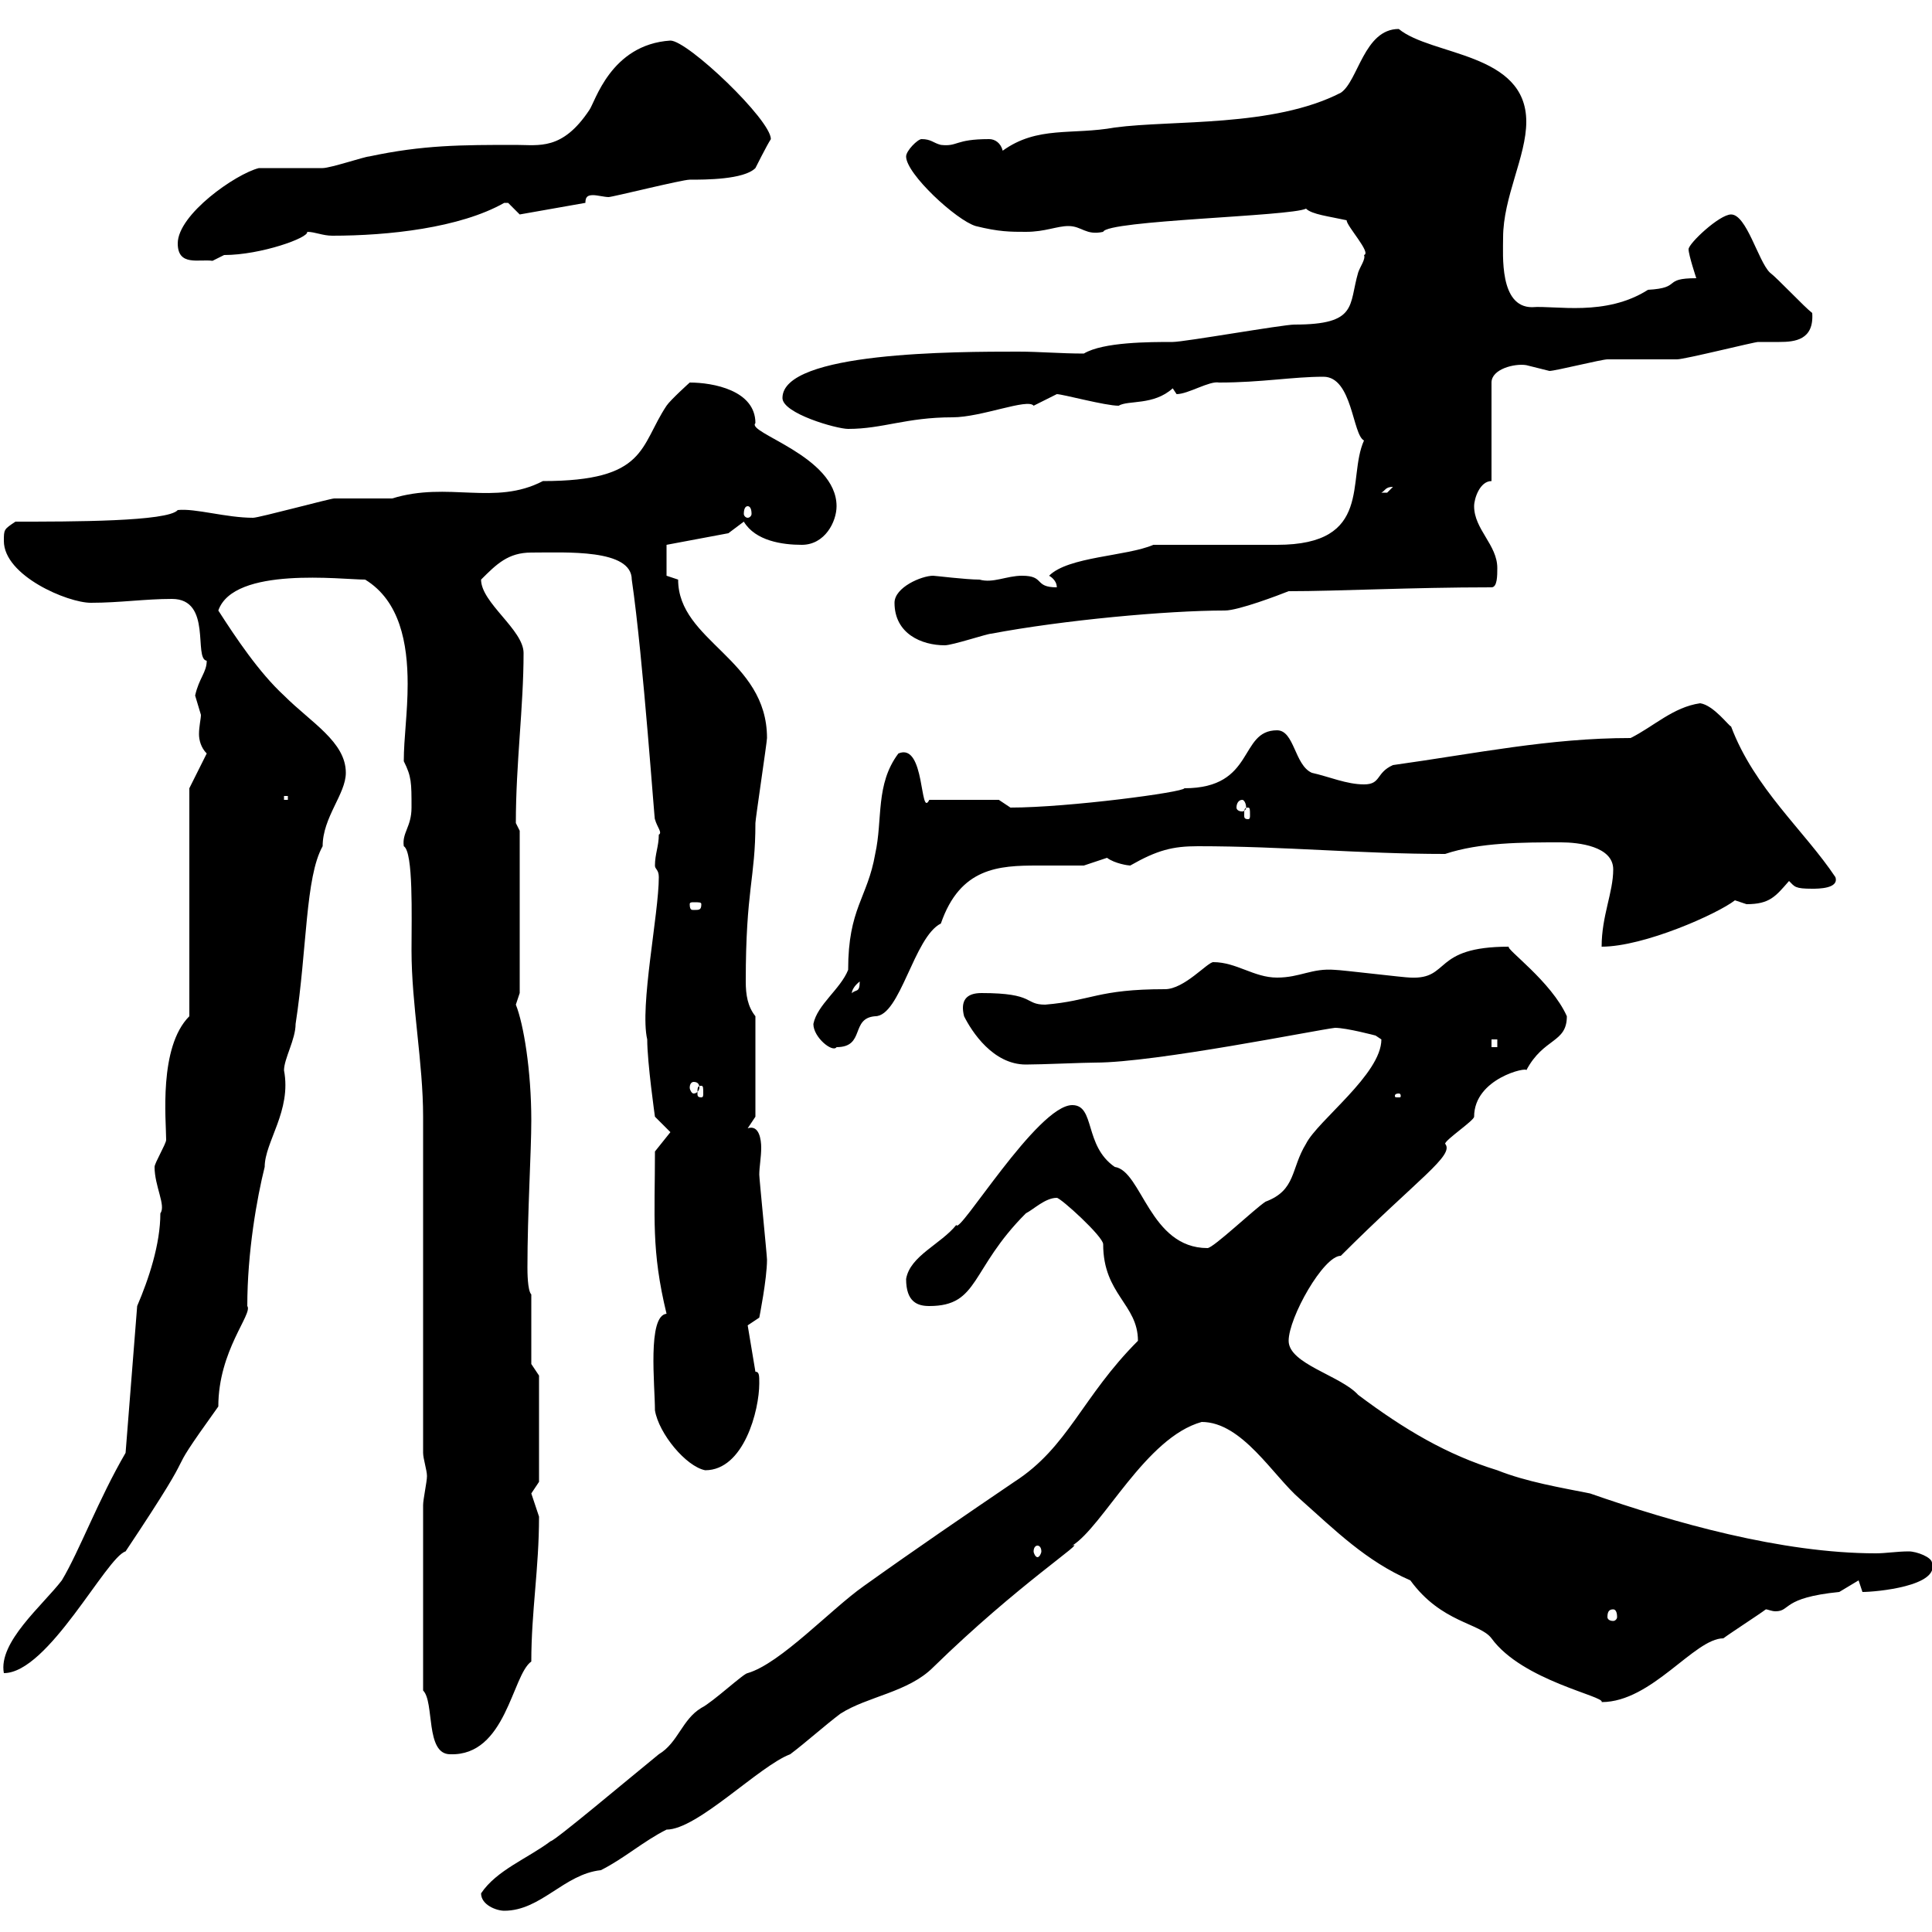 <svg xmlns="http://www.w3.org/2000/svg" xmlns:xlink="http://www.w3.org/1999/xlink" width="300" height="300"><path d="M74.70 294C74.70 295.80 77.10 296.70 78.30 296.70C84 296.70 87.60 291 93.30 290.40C96.90 288.60 99.90 285.90 103.50 284.10C108.30 284.10 117.90 274.20 122.70 272.40C125.10 270.60 128.10 267.90 130.50 266.10C134.70 263.40 141 262.80 144.90 258.90C158.10 246 168.90 239.10 166.50 240C171.30 237 177.90 223.20 186.60 220.80C192.90 220.80 197.70 229.20 201.90 232.80C207.30 237.60 212.10 242.40 219 245.40C223.80 252 229.80 252 231.60 254.40C236.40 261 249.30 263.40 248.70 264.30C256.50 264.30 263.10 254.40 267.60 254.40C268.80 253.50 273 250.80 274.20 249.90C274.50 249.90 275.10 250.20 275.70 250.20C278.10 250.20 276.60 248.10 285.60 247.20C285.60 247.20 288.60 245.40 288.60 245.40C288.60 245.40 289.20 247.20 289.20 247.20C291.30 247.20 301.20 246.30 300 242.70C300 241.80 297.60 240.90 296.40 240.90C294.60 240.90 292.80 241.20 291.30 241.20C276.60 241.20 259.80 236.40 246.90 231.90C242.40 231 237 230.10 232.50 228.30C224.70 225.90 218.10 222 210.90 216.60C208.20 213.60 200.10 211.80 200.10 208.20C200.10 204.60 205.50 195 208.20 195C220.20 183 225.90 179.40 224.40 177.60C224.40 177 228.90 174 228.90 173.40C228.90 167.40 237.30 165.60 237 166.20C239.70 161.10 243.30 162 243.30 157.80C240.90 152.40 233.70 147.30 234.30 147C222.30 147 225.30 152.10 219 151.80C218.10 151.80 208.20 150.60 207.30 150.60C203.70 150.30 201.90 151.80 198.30 151.80C194.70 151.80 192 149.40 188.40 149.40C187.50 149.40 183.90 153.60 180.90 153.60C170.40 153.60 169.50 155.40 162.30 156C159 156 160.80 154.20 152.40 154.20C150 154.20 149.10 155.40 149.70 157.80C150.90 160.20 154.20 165.30 159.30 165.30C161.70 165.30 168.30 165 170.10 165C179.40 165 204.60 159.90 207.30 159.60C209.10 159.60 213.60 160.80 213.60 160.80C213.60 160.80 214.50 161.40 214.50 161.40C214.50 166.80 204.60 174 202.80 177.60C200.40 181.50 201.30 184.80 196.50 186.60C194.70 187.80 188.40 193.80 187.50 193.80C178.50 193.80 177.30 181.80 173.10 181.20C168.30 177.90 170.10 171.60 166.50 171.60C161.10 171.60 148.80 192 148.50 190.20C146.10 193.20 141.30 195 140.70 198.60C140.70 202.20 142.50 202.80 144.30 202.80C152.10 202.80 150.60 197.10 159.30 188.40C160.50 187.80 162.30 186 164.10 186C164.70 186 171.30 192 171.30 193.20C171.30 201 176.70 202.50 176.70 208.20C168 216.90 165.90 224.70 157.50 230.10C150 235.20 142.50 240.30 134.10 246.30C129 249.90 121.20 258.30 116.10 259.80C115.50 259.80 110.70 264.30 108.90 265.20C105.90 267 105.30 270.60 102.30 272.40C97.50 276.30 86.10 285.90 85.50 285.90C81.90 288.60 77.10 290.40 74.70 294ZM65.70 262.50C67.50 264.30 66 272.40 69.90 272.40C78.60 272.70 79.50 260.10 82.50 258C82.50 250.20 83.70 243.60 83.70 235.50C83.70 235.50 82.50 231.90 82.50 231.90C82.50 231.90 83.70 230.10 83.70 230.10L83.70 213.60L82.50 211.80L82.50 201C81.90 200.40 81.90 197.40 81.90 196.80C81.90 188.40 82.50 178.80 82.50 174C82.50 166.20 81.30 159 80.10 156C80.10 156 80.70 154.20 80.70 154.20L80.70 129C80.70 129 80.10 127.80 80.10 127.80C80.10 118.50 81.30 109.80 81.30 101.40C81.30 97.80 74.70 93.60 74.70 90C77.10 87.60 78.90 85.80 82.50 85.80C87.90 85.80 98.10 85.20 98.10 90C99.90 102.30 101.70 128.70 101.70 127.20C102 128.40 102.90 129.30 102.30 129.60C102.30 131.40 101.70 132.60 101.70 134.40C101.70 135 102.30 135 102.30 136.20C102.30 141.90 99.30 156.30 100.50 161.40C100.50 165 101.70 173.40 101.70 173.40L104.10 175.80L101.70 178.80C101.70 189 101.10 194.10 103.50 204C100.50 204.30 101.70 215.10 101.70 219C102.30 222.60 106.50 227.70 109.50 228.30C115.50 228.30 117.90 219 117.90 214.80C117.90 213.60 117.90 213 117.30 213L116.10 205.80L117.90 204.60C117.90 204.60 119.10 198.60 119.10 195.60C119.10 195 117.90 183 117.90 182.40C117.90 181.20 118.20 179.70 118.20 178.20C118.20 177 117.90 174.60 116.10 175.20L117.30 173.40L117.30 157.80C116.10 156.30 115.80 154.50 115.80 152.40C115.80 138 117.30 136.50 117.30 127.80C117.30 127.20 119.10 115.20 119.10 114.60C119.10 102.30 105.30 99.60 105.30 90L103.50 89.40L103.50 84.60L113.10 82.80L115.50 81C117.30 84 121.50 84.60 124.50 84.60C128.10 84.60 129.90 81 129.90 78.60C129.90 70.80 115.80 67.20 117.30 65.70C117.30 60.60 110.70 59.40 107.10 59.40C107.10 59.40 104.10 62.10 103.50 63C99.30 69.30 100.50 74.70 84.30 74.70C76.80 78.60 69.60 74.70 60.90 77.40C60.30 77.40 53.10 77.40 51.90 77.40C51.30 77.40 40.20 80.40 39.30 80.40C35.10 80.40 30.30 78.90 27.60 79.20C26.10 81 11.10 81 2.40 81C0.60 82.20 0.60 82.20 0.60 84C0.60 89.40 10.50 93.60 14.10 93.60C18.60 93.60 22.50 93 26.70 93C33 93 30 102.30 32.10 102.60C32.10 104.40 30.90 105.30 30.30 108C30.30 108 31.20 111 31.20 111C31.20 111.60 30.90 112.80 30.90 114C30.90 114.90 31.20 116.10 32.10 117L29.40 122.40L29.40 157.80C24.60 162.60 25.80 174 25.80 177C25.80 177.60 24 180.60 24 181.20C24 184.20 25.80 187.20 24.90 188.40C24.90 193.20 23.10 198.60 21.30 202.80L19.50 225.60C15.30 232.80 12.30 240.90 9.60 245.40C6.60 249.30-0.30 255 0.60 259.80C7.50 259.80 16.50 241.80 19.50 240.90C32.70 221.10 24 232.20 33.90 218.40C33.90 209.70 39.30 204 38.40 202.80C38.40 194.40 39.90 186 41.10 181.20C41.10 177.30 45.30 172.50 44.10 166.20C44.10 164.40 45.90 161.40 45.90 159C47.70 147.30 47.40 136.20 50.10 131.40C50.10 126.90 53.70 123.30 53.70 120C53.70 115.20 48.30 112.20 44.10 108C40.20 104.40 36.60 99 33.90 94.80C36.30 87.90 53.10 90 56.70 90C62.10 93.30 63.30 99.90 63.30 106.20C63.30 110.70 62.70 114.60 62.70 118.20C63.90 120.60 63.90 121.50 63.90 125.40C63.90 128.40 62.40 129.30 62.70 131.40C64.20 132.30 63.90 142.20 63.90 147.60C63.90 156 65.70 165 65.70 173.40C65.70 181.20 65.70 217.20 65.70 225.60C65.70 226.50 66.30 228.30 66.30 229.20C66.30 230.10 65.70 232.80 65.70 233.70ZM250.50 249.90C250.80 249.90 251.10 250.20 251.10 251.10C251.10 251.40 250.80 251.70 250.50 251.70C249.90 251.70 249.60 251.40 249.60 251.10C249.60 250.20 249.90 249.90 250.50 249.90ZM161.10 240C161.40 240 161.70 240.30 161.70 240.90C161.70 241.20 161.40 241.80 161.10 241.80C160.80 241.80 160.50 241.20 160.50 240.90C160.50 240.30 160.80 240 161.10 240ZM217.20 169.80C217.50 169.80 217.50 170.10 217.50 170.10C217.50 170.40 217.50 170.40 217.20 170.40C216.60 170.40 216.60 170.40 216.60 170.10C216.60 170.10 216.60 169.80 217.20 169.80ZM108.90 168.60C109.20 168.60 109.20 168.90 109.20 169.80C109.20 170.10 109.20 170.40 108.90 170.40C108.30 170.40 108.30 170.10 108.30 169.80C108.30 168.90 108.30 168.60 108.90 168.60ZM107.70 168C108.30 168 108.60 168.30 108.60 168.90C108.60 169.20 108.30 169.80 107.70 169.80C107.40 169.80 107.10 169.20 107.10 168.90C107.10 168.30 107.40 168 107.70 168ZM126.30 159C126.30 161.10 129.30 163.50 129.90 162.60C134.40 162.60 132 158.10 135.90 157.80C139.80 157.80 141.90 145.50 146.10 143.40C149.10 134.70 155.10 134.40 161.10 134.40C163.50 134.40 165.90 134.40 168.30 134.40C168.30 134.40 171.90 133.20 171.90 133.20C173.10 134.10 175.20 134.40 175.50 134.40C179.70 132 182.10 131.40 186 131.40C199.50 131.40 211.20 132.60 224.40 132.60C229.80 130.80 236.40 130.80 242.40 130.80C245.10 130.80 250.50 131.40 250.50 135C250.50 138.60 248.70 142.20 248.70 147C255.30 147 266.70 141.90 269.40 139.80C269.40 139.80 271.20 140.40 271.20 140.40C274.80 140.40 275.70 139.20 277.80 136.80C278.70 137.70 278.70 138 281.40 138C282.30 138 285.60 138 285 136.20C280.20 129 272.40 122.40 268.80 112.80C268.50 112.80 266.10 109.50 264 109.20C259.80 109.80 256.80 112.80 253.20 114.60C240.60 114.60 229.20 117 216.30 118.80C213.60 120 214.50 121.80 211.80 121.80C209.10 121.80 206.40 120.60 203.70 120C201 118.80 201 113.40 198.30 113.40C192.30 113.40 195 122.40 183.90 122.40C183.90 123 165.90 125.40 156.90 125.40C156.90 125.40 155.10 124.20 155.10 124.20L144.30 124.20C142.80 127.20 143.70 115.20 139.50 117C135.90 121.80 137.10 127.20 135.90 132.60C134.70 139.50 131.70 141 131.70 150.60C130.50 153.60 126.90 156 126.30 159ZM231.60 161.40L232.50 161.40L232.50 162.60L231.60 162.60ZM133.50 152.40C133.50 154.20 132.90 153.60 132.30 154.20C132.30 154.50 132 153.60 133.50 152.40ZM108.90 140.40C108.90 141.30 108.60 141.30 107.70 141.30C107.40 141.30 107.10 141.30 107.10 140.40C107.10 140.10 107.40 140.10 107.70 140.10C108.60 140.10 108.90 140.10 108.90 140.40ZM193.80 125.40C194.10 125.40 194.10 125.70 194.10 126.60C194.10 126.90 194.10 127.20 193.80 127.20C193.20 127.20 193.20 126.90 193.20 126.60C193.20 125.70 193.20 125.40 193.80 125.40ZM192.90 124.20C193.20 124.20 193.50 124.80 193.50 125.40C193.50 125.70 193.20 126 192.90 126C192.30 126 192 125.70 192 125.40C192 124.80 192.30 124.20 192.90 124.20ZM44.10 123.60L44.70 123.60L44.70 124.20L44.10 124.20ZM138.90 93.60C138.90 98.40 143.10 100.20 146.70 100.20C147.90 100.20 153.30 98.40 153.90 98.40C165 96.30 181.20 94.80 190.20 94.80C192.30 94.80 198.60 92.40 200.10 91.80C207.90 91.80 219 91.20 231.60 91.20C232.50 91.20 232.50 89.40 232.50 88.20C232.50 84.60 228.90 82.20 228.90 78.60C228.90 77.40 229.80 74.70 231.60 74.70L231.60 59.40C231.60 57.30 235.20 56.40 237 56.70C237 56.70 240.60 57.60 240.60 57.60C241.50 57.60 248.70 55.80 249.60 55.80C250.50 55.80 259.80 55.80 260.40 55.80C261.60 55.80 272.40 53.10 273 53.10C273.90 53.10 275.10 53.10 276.30 53.10C278.70 53.10 281.70 52.80 281.40 48.60C280.20 47.70 276 43.20 274.80 42.30C273 40.50 271.20 33.30 268.80 33.30C267 33.30 262.20 37.80 262.20 38.70C262.20 39.60 263.40 43.20 263.40 43.20C258 43.20 261.30 44.70 255.90 45C249.30 49.20 241.50 47.40 237.90 47.70C232.80 47.70 233.40 39.60 233.40 36.90C233.40 30.60 237 24.30 237 18.90C237 8.10 222.30 8.70 217.20 4.50C211.80 4.50 210.90 12.60 208.20 14.40C197.70 19.80 182.10 18.60 173.10 19.80C166.50 21 161.10 19.50 155.70 23.40C155.40 22.20 154.50 21.60 153.60 21.60C148.20 21.60 148.80 22.80 146.10 22.50C144.90 22.20 144.60 21.60 143.10 21.60C142.50 21.60 140.70 23.40 140.70 24.30C140.70 27 148.50 34.20 151.50 35.10C155.10 36 156.90 36 159.30 36C162.30 36 164.10 35.10 165.90 35.10C168 35.10 168.60 36.60 171.30 36C171.90 34.20 200.40 33.60 202.80 32.40C203.70 33.30 206.40 33.60 209.10 34.20C209.10 35.10 213 39.30 211.80 39.60C212.10 40.20 211.20 41.40 210.90 42.30C209.40 47.40 210.90 50.40 201 50.40C199.20 50.40 183.90 53.10 182.10 53.10C178.50 53.10 171.30 53.10 168.30 54.90C164.70 54.90 161.40 54.60 158.10 54.60C148.50 54.60 121.50 54.60 121.50 61.80C121.50 64.20 129.90 66.60 131.70 66.60C137.10 66.60 140.70 64.80 147.90 64.80C152.40 64.80 159.60 61.80 160.50 63C160.50 63 164.10 61.20 164.10 61.20C165 61.20 171.60 63 173.70 63C175.20 62.10 179.10 63 182.10 60.30C182.10 60.30 182.70 61.20 182.70 61.20C184.50 61.20 187.80 59.10 189.30 59.40C195.90 59.40 200.70 58.50 205.50 58.50C210 58.50 210 67.50 211.80 68.40C209.10 74.40 213.30 84.60 198.30 84.60C195.60 84.60 182.10 84.60 179.10 84.60C174.90 86.40 165.90 86.40 162.90 89.40C162.90 89.40 164.10 90 164.10 91.20C160.50 91.20 162.30 89.40 158.70 89.40C156.30 89.40 154.20 90.60 152.10 90C150 90 145.20 89.40 144.90 89.40C143.10 89.40 138.90 91.20 138.90 93.60ZM116.10 78.60C116.40 78.60 116.70 78.90 116.70 79.80C116.70 80.10 116.40 80.40 116.10 80.40C115.80 80.40 115.50 80.10 115.50 79.80C115.50 78.90 115.80 78.60 116.10 78.60ZM216.30 75.60C216.30 75.60 215.40 76.50 215.40 76.50C214.50 76.50 214.50 76.50 214.50 76.50C215.10 76.20 215.10 75.60 216.30 75.60ZM27.60 37.80C27.60 41.40 30.90 40.20 33 40.50C33 40.50 34.80 39.60 34.80 39.60C40.50 39.60 48 36.90 47.70 36C48.90 36 50.10 36.60 51.60 36.60C60.30 36.60 71.40 35.40 78.30 31.50C78.30 31.50 78.30 31.50 78.90 31.50C78.90 31.50 80.70 33.30 80.70 33.30L90.90 31.50C90.90 30.60 91.20 30.30 92.10 30.30C92.70 30.30 93.90 30.60 94.50 30.60C95.10 30.60 105.90 27.90 107.10 27.90C109.50 27.90 115.50 27.90 117.30 26.10C117.30 26.10 119.10 22.50 119.70 21.60C119.70 18.60 106.80 6.30 104.10 6.30C94.80 6.90 92.40 15.90 91.50 17.10C87.30 23.40 83.70 22.50 80.10 22.50C71.70 22.50 65.70 22.50 57.30 24.30C56.70 24.30 51.30 26.10 50.10 26.10C49.50 26.10 41.10 26.10 40.20 26.10C36.60 27 27.60 33.30 27.60 37.80Z"/></svg>